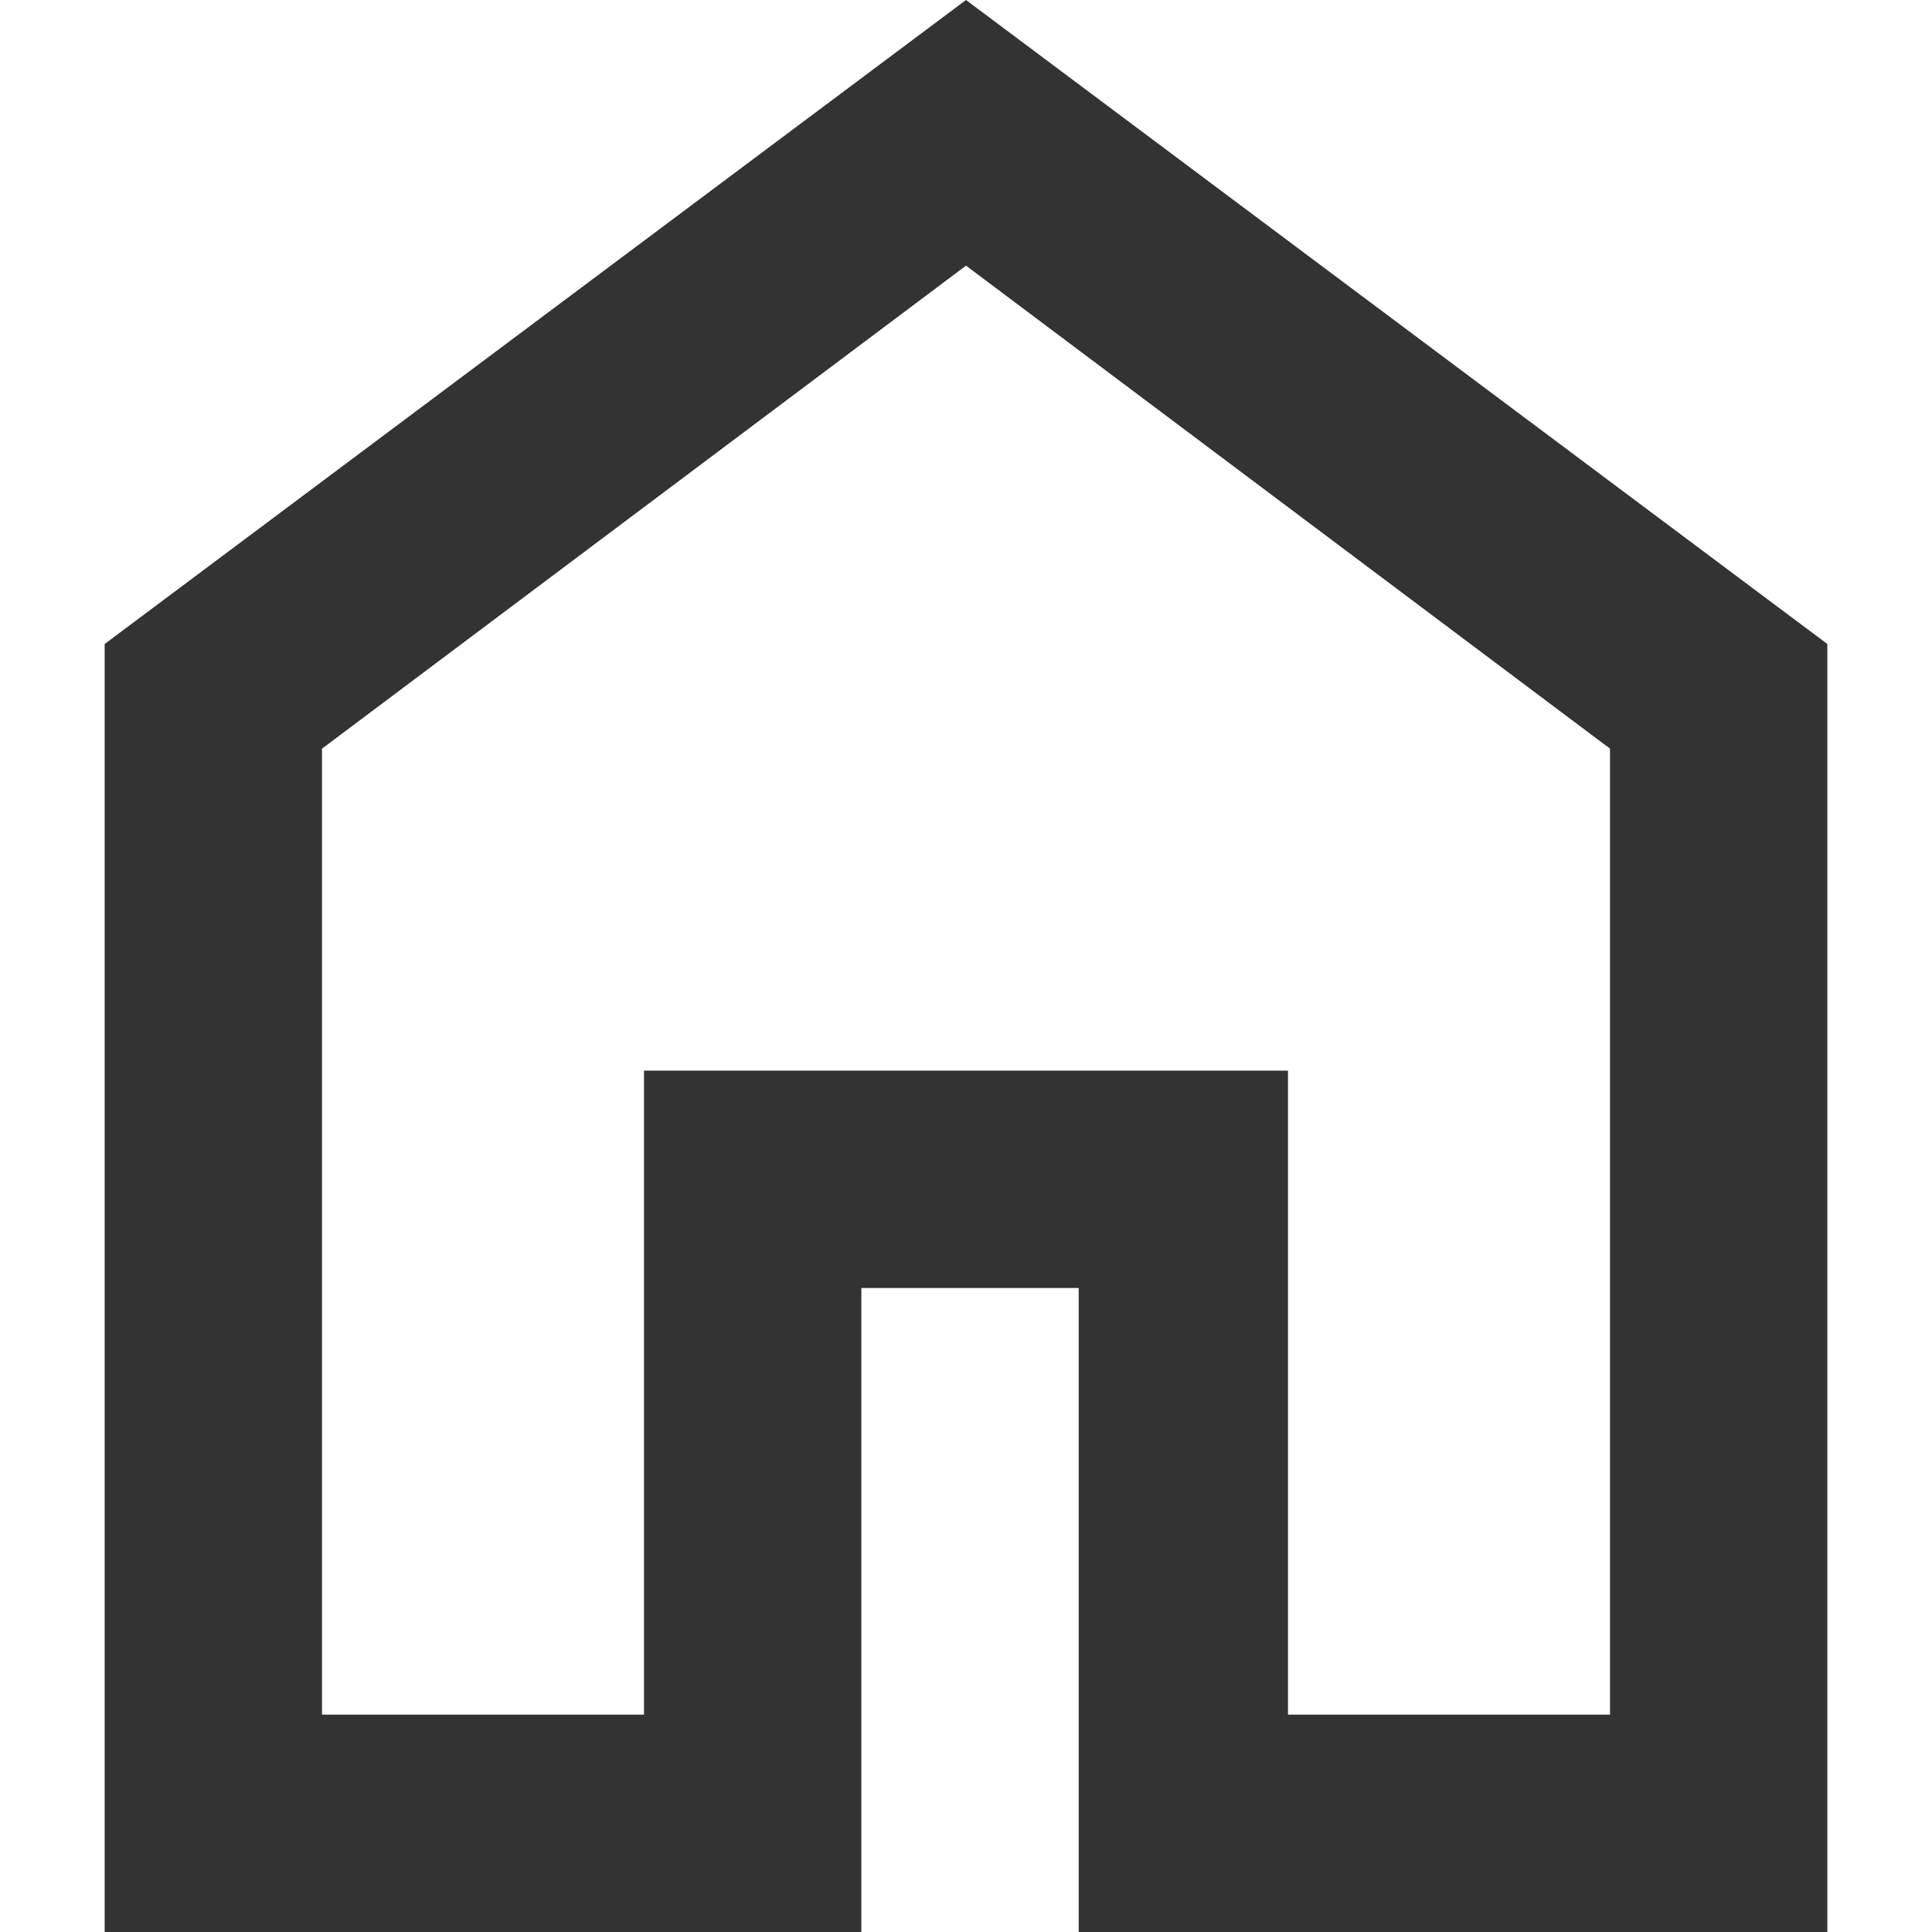 <?xml version="1.0" encoding="UTF-8"?>
<svg id="_レイヤー_1" data-name="レイヤー_1" xmlns="http://www.w3.org/2000/svg" version="1.1" viewBox="0 0 24 24">
  <!-- Generator: Adobe Illustrator 29.5.0, SVG Export Plug-In . SVG Version: 2.1.0 Build 137)  -->
  <defs>
    <style>
      .st0 {
        fill: #333;
      }
    </style>
  </defs>
  <path class="st0" d="M4,21.3h4v-8h8v8h4v-12L12,3.3,4,9.3v12ZM1.3,24V8L12,0l10.7,8v16h-9.3v-8h-2.7v8H1.3Z"/>
</svg>